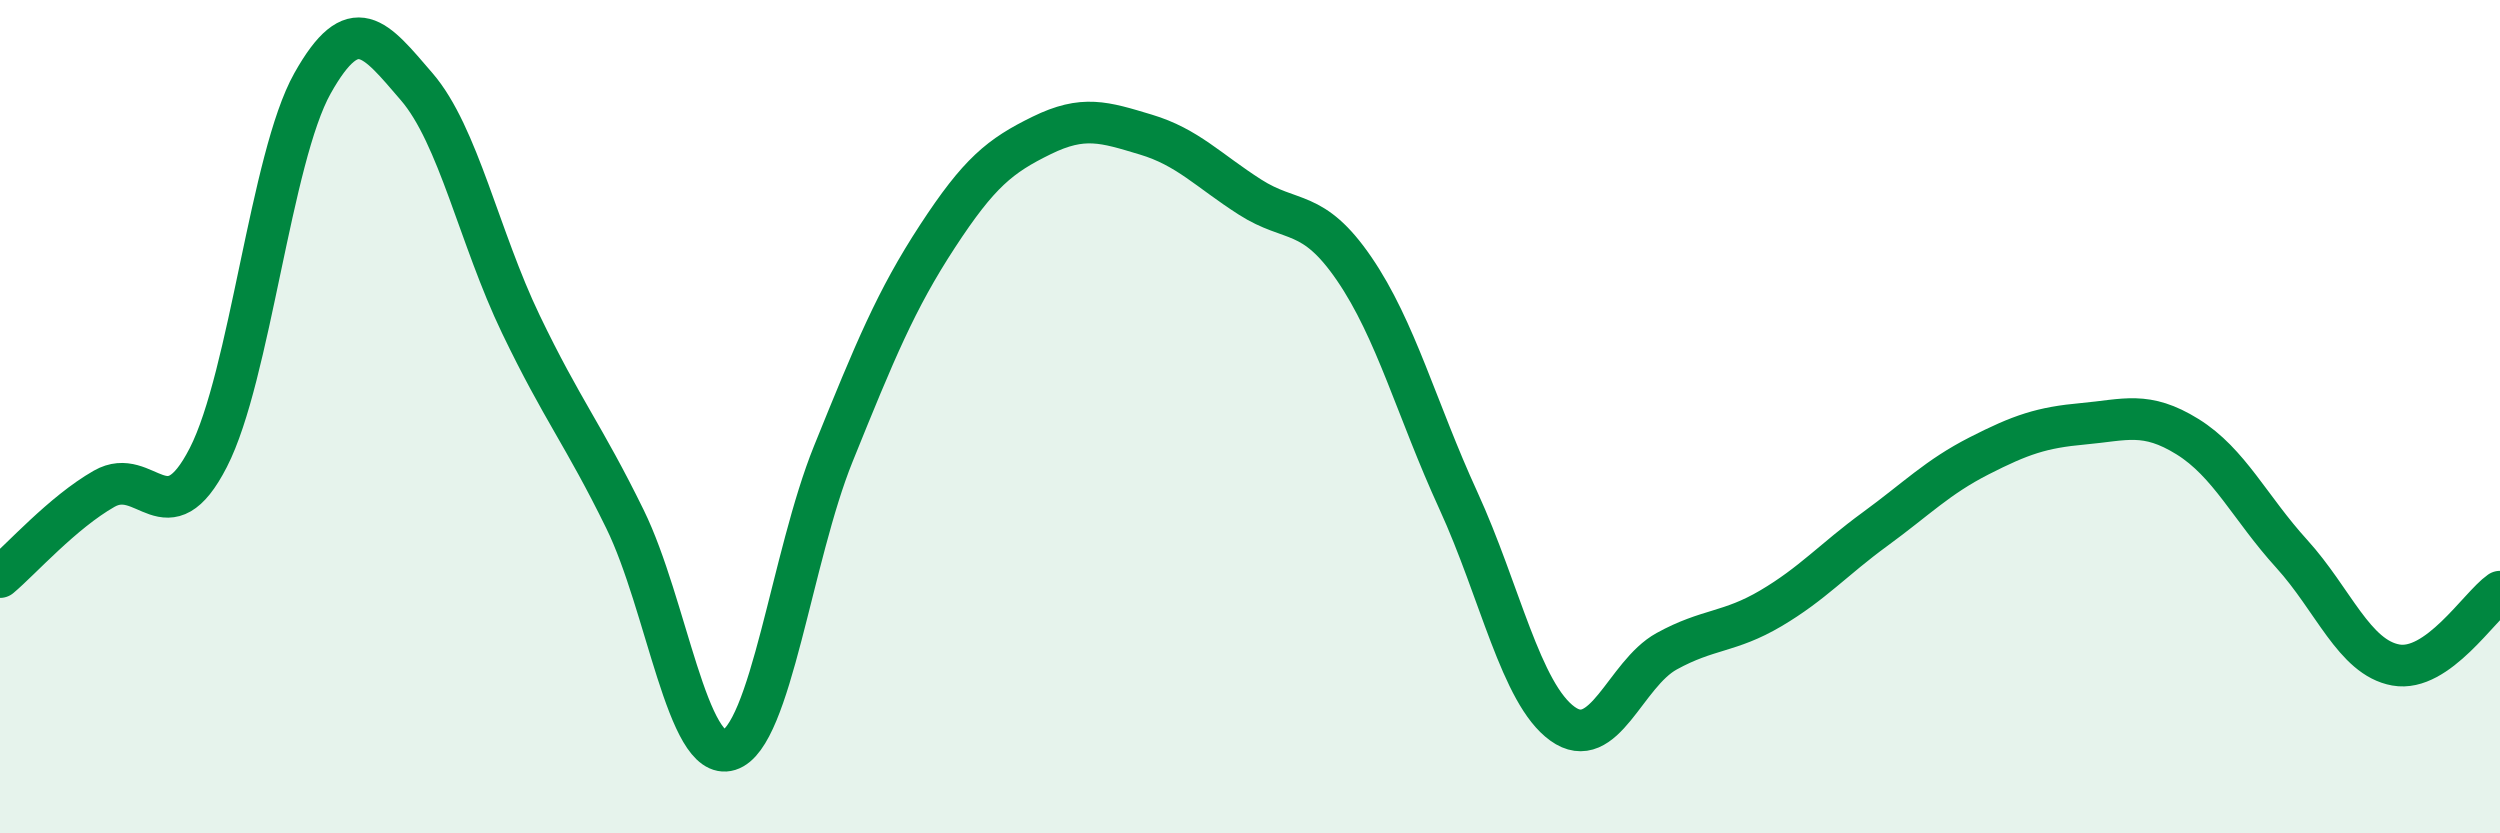 
    <svg width="60" height="20" viewBox="0 0 60 20" xmlns="http://www.w3.org/2000/svg">
      <path
        d="M 0,13.85 C 0.5,13.43 1.5,12.3 2.5,11.73 C 3.5,11.16 4,12.93 5,10.98 C 6,9.03 6.5,3.78 7.5,2 C 8.5,0.22 9,0.92 10,2.08 C 11,3.24 11.5,5.7 12.5,7.78 C 13.5,9.86 14,10.42 15,12.46 C 16,14.5 16.5,18.31 17.5,18 C 18.5,17.69 19,13.36 20,10.89 C 21,8.42 21.5,7.2 22.5,5.67 C 23.5,4.14 24,3.74 25,3.25 C 26,2.76 26.5,2.93 27.5,3.23 C 28.5,3.53 29,4.09 30,4.73 C 31,5.37 31.5,4.99 32.5,6.45 C 33.5,7.91 34,9.83 35,12.01 C 36,14.19 36.5,16.65 37.5,17.37 C 38.5,18.09 39,16.18 40,15.63 C 41,15.08 41.5,15.19 42.5,14.6 C 43.5,14.01 44,13.43 45,12.7 C 46,11.97 46.5,11.45 47.5,10.94 C 48.5,10.43 49,10.26 50,10.17 C 51,10.08 51.5,9.86 52.5,10.48 C 53.5,11.1 54,12.19 55,13.29 C 56,14.39 56.5,15.78 57.5,15.96 C 58.5,16.14 59.5,14.55 60,14.2L60 20L0 20Z"
        fill="#008740"
        opacity="0.1"
        stroke-linecap="round"
        stroke-linejoin="round"
      />
      <path
        d="M 0,13.85 C 0.5,13.43 1.5,12.3 2.5,11.73 C 3.5,11.16 4,12.93 5,10.98 C 6,9.03 6.5,3.78 7.5,2 C 8.5,0.22 9,0.92 10,2.08 C 11,3.24 11.5,5.7 12.5,7.78 C 13.5,9.86 14,10.42 15,12.46 C 16,14.5 16.5,18.31 17.5,18 C 18.5,17.69 19,13.36 20,10.89 C 21,8.42 21.5,7.2 22.5,5.67 C 23.5,4.14 24,3.74 25,3.25 C 26,2.76 26.5,2.93 27.5,3.23 C 28.5,3.53 29,4.09 30,4.73 C 31,5.37 31.5,4.99 32.5,6.45 C 33.5,7.91 34,9.83 35,12.01 C 36,14.19 36.5,16.65 37.5,17.37 C 38.5,18.09 39,16.18 40,15.63 C 41,15.08 41.5,15.19 42.5,14.6 C 43.5,14.01 44,13.43 45,12.7 C 46,11.97 46.5,11.45 47.5,10.94 C 48.5,10.43 49,10.26 50,10.17 C 51,10.08 51.5,9.86 52.5,10.48 C 53.5,11.1 54,12.19 55,13.29 C 56,14.39 56.5,15.78 57.5,15.96 C 58.5,16.14 59.5,14.55 60,14.2"
        stroke="#008740"
        stroke-width="1"
        fill="none"
        stroke-linecap="round"
        stroke-linejoin="round"
      />
    </svg>
  